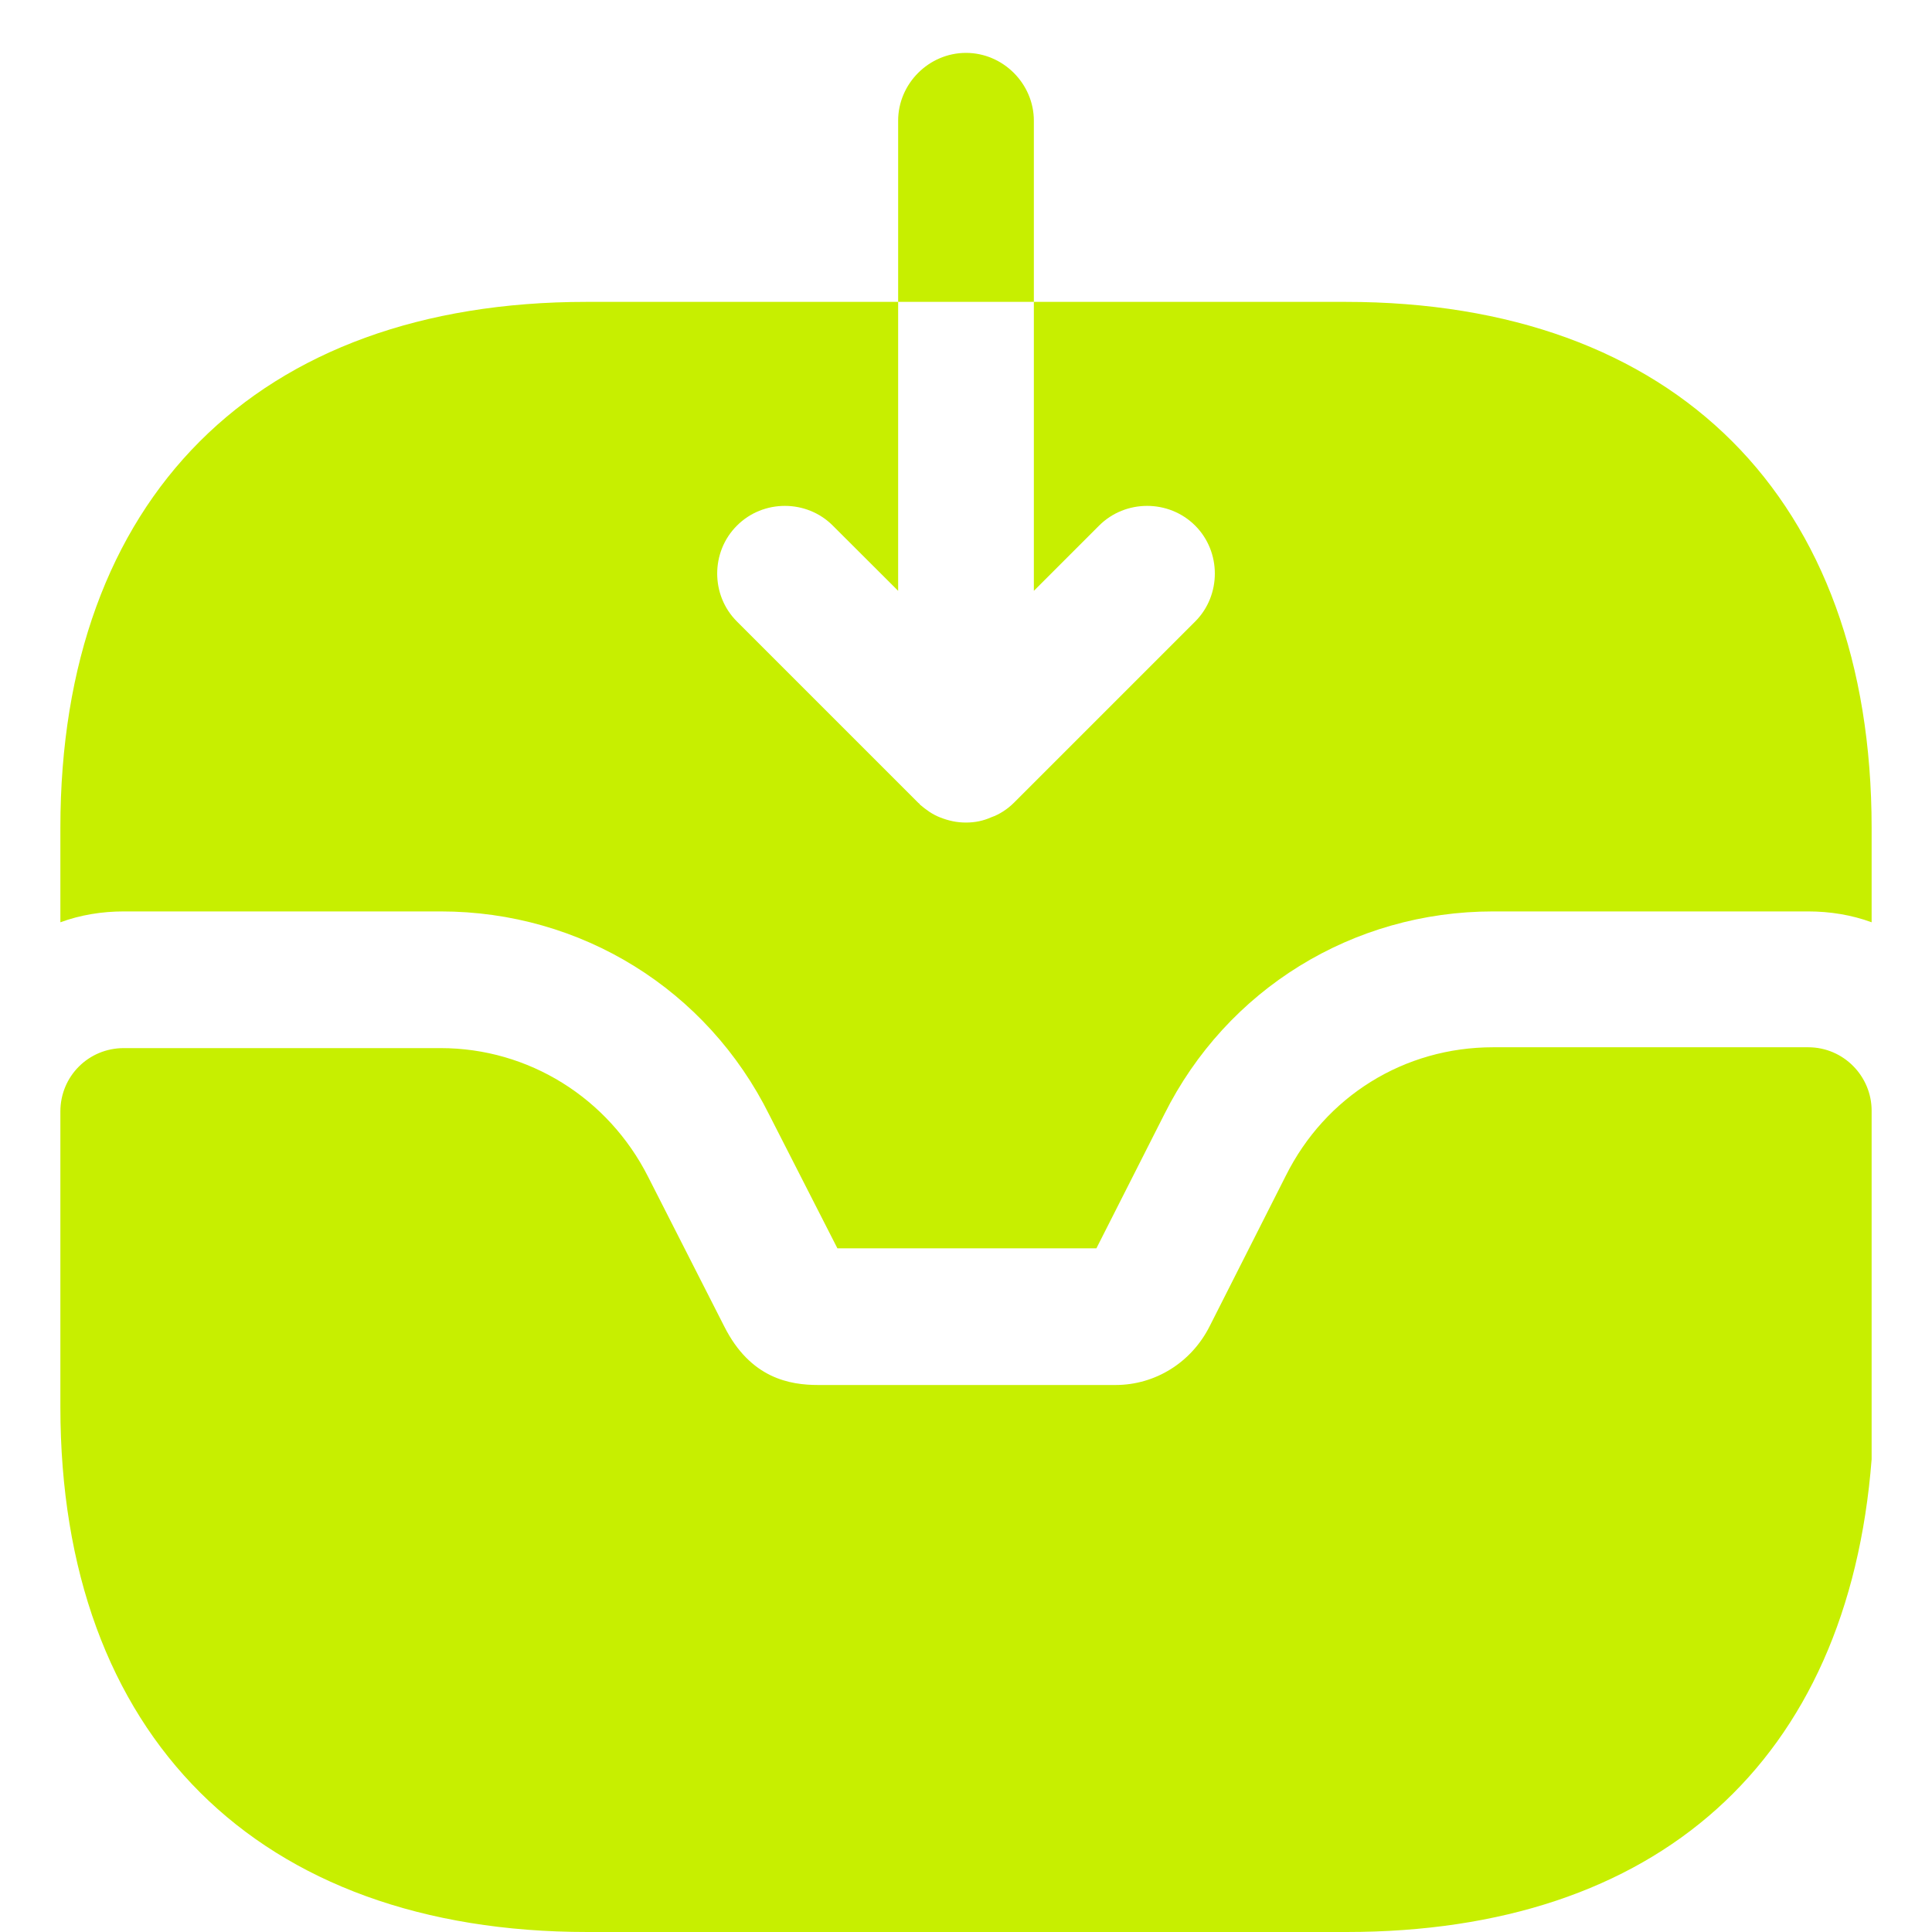 <svg width="16" height="16" viewBox="0 0 16 16" fill="none" xmlns="http://www.w3.org/2000/svg">
<path d="M14.975 8.673H12.365C11.63 8.673 10.977 9.078 10.648 9.738L10.018 10.983C9.867 11.283 9.568 11.47 9.238 11.47H6.777C6.545 11.47 6.215 11.418 5.997 10.983L5.367 9.745C5.037 9.093 4.378 8.68 3.65 8.68H1.025C0.733 8.68 0.5 8.913 0.5 9.205V11.65C0.5 14.373 2.135 16 4.865 16H11.15C13.723 16 15.305 14.59 15.5 12.085V9.198C15.5 8.913 15.268 8.673 14.975 8.673Z" fill="#C7EF00"/>
<path d="M8.562 1C8.562 0.693 8.307 0.438 8 0.438C7.692 0.438 7.438 0.693 7.438 1V2.5H8.562V1Z" fill="#C7EF00"/>
<path d="M15.5 6.857V7.638C15.335 7.577 15.155 7.548 14.975 7.548H12.365C11.203 7.548 10.16 8.193 9.643 9.227L9.08 10.338H6.935L6.372 9.235C5.855 8.193 4.812 7.548 3.65 7.548H1.025C0.845 7.548 0.665 7.577 0.5 7.638V6.857C0.5 4.128 2.127 2.5 4.857 2.5H7.438V4.893L6.897 4.353C6.68 4.135 6.32 4.135 6.103 4.353C5.885 4.57 5.885 4.93 6.103 5.147L7.603 6.647C7.61 6.655 7.617 6.655 7.617 6.662C7.67 6.707 7.723 6.745 7.782 6.768C7.857 6.798 7.925 6.812 8 6.812C8.075 6.812 8.143 6.798 8.21 6.768C8.277 6.745 8.345 6.7 8.398 6.647L9.898 5.147C10.115 4.93 10.115 4.57 9.898 4.353C9.68 4.135 9.32 4.135 9.102 4.353L8.562 4.893V2.5H11.143C13.873 2.5 15.5 4.128 15.5 6.857Z" fill="#C7EF00"/>
</svg>
